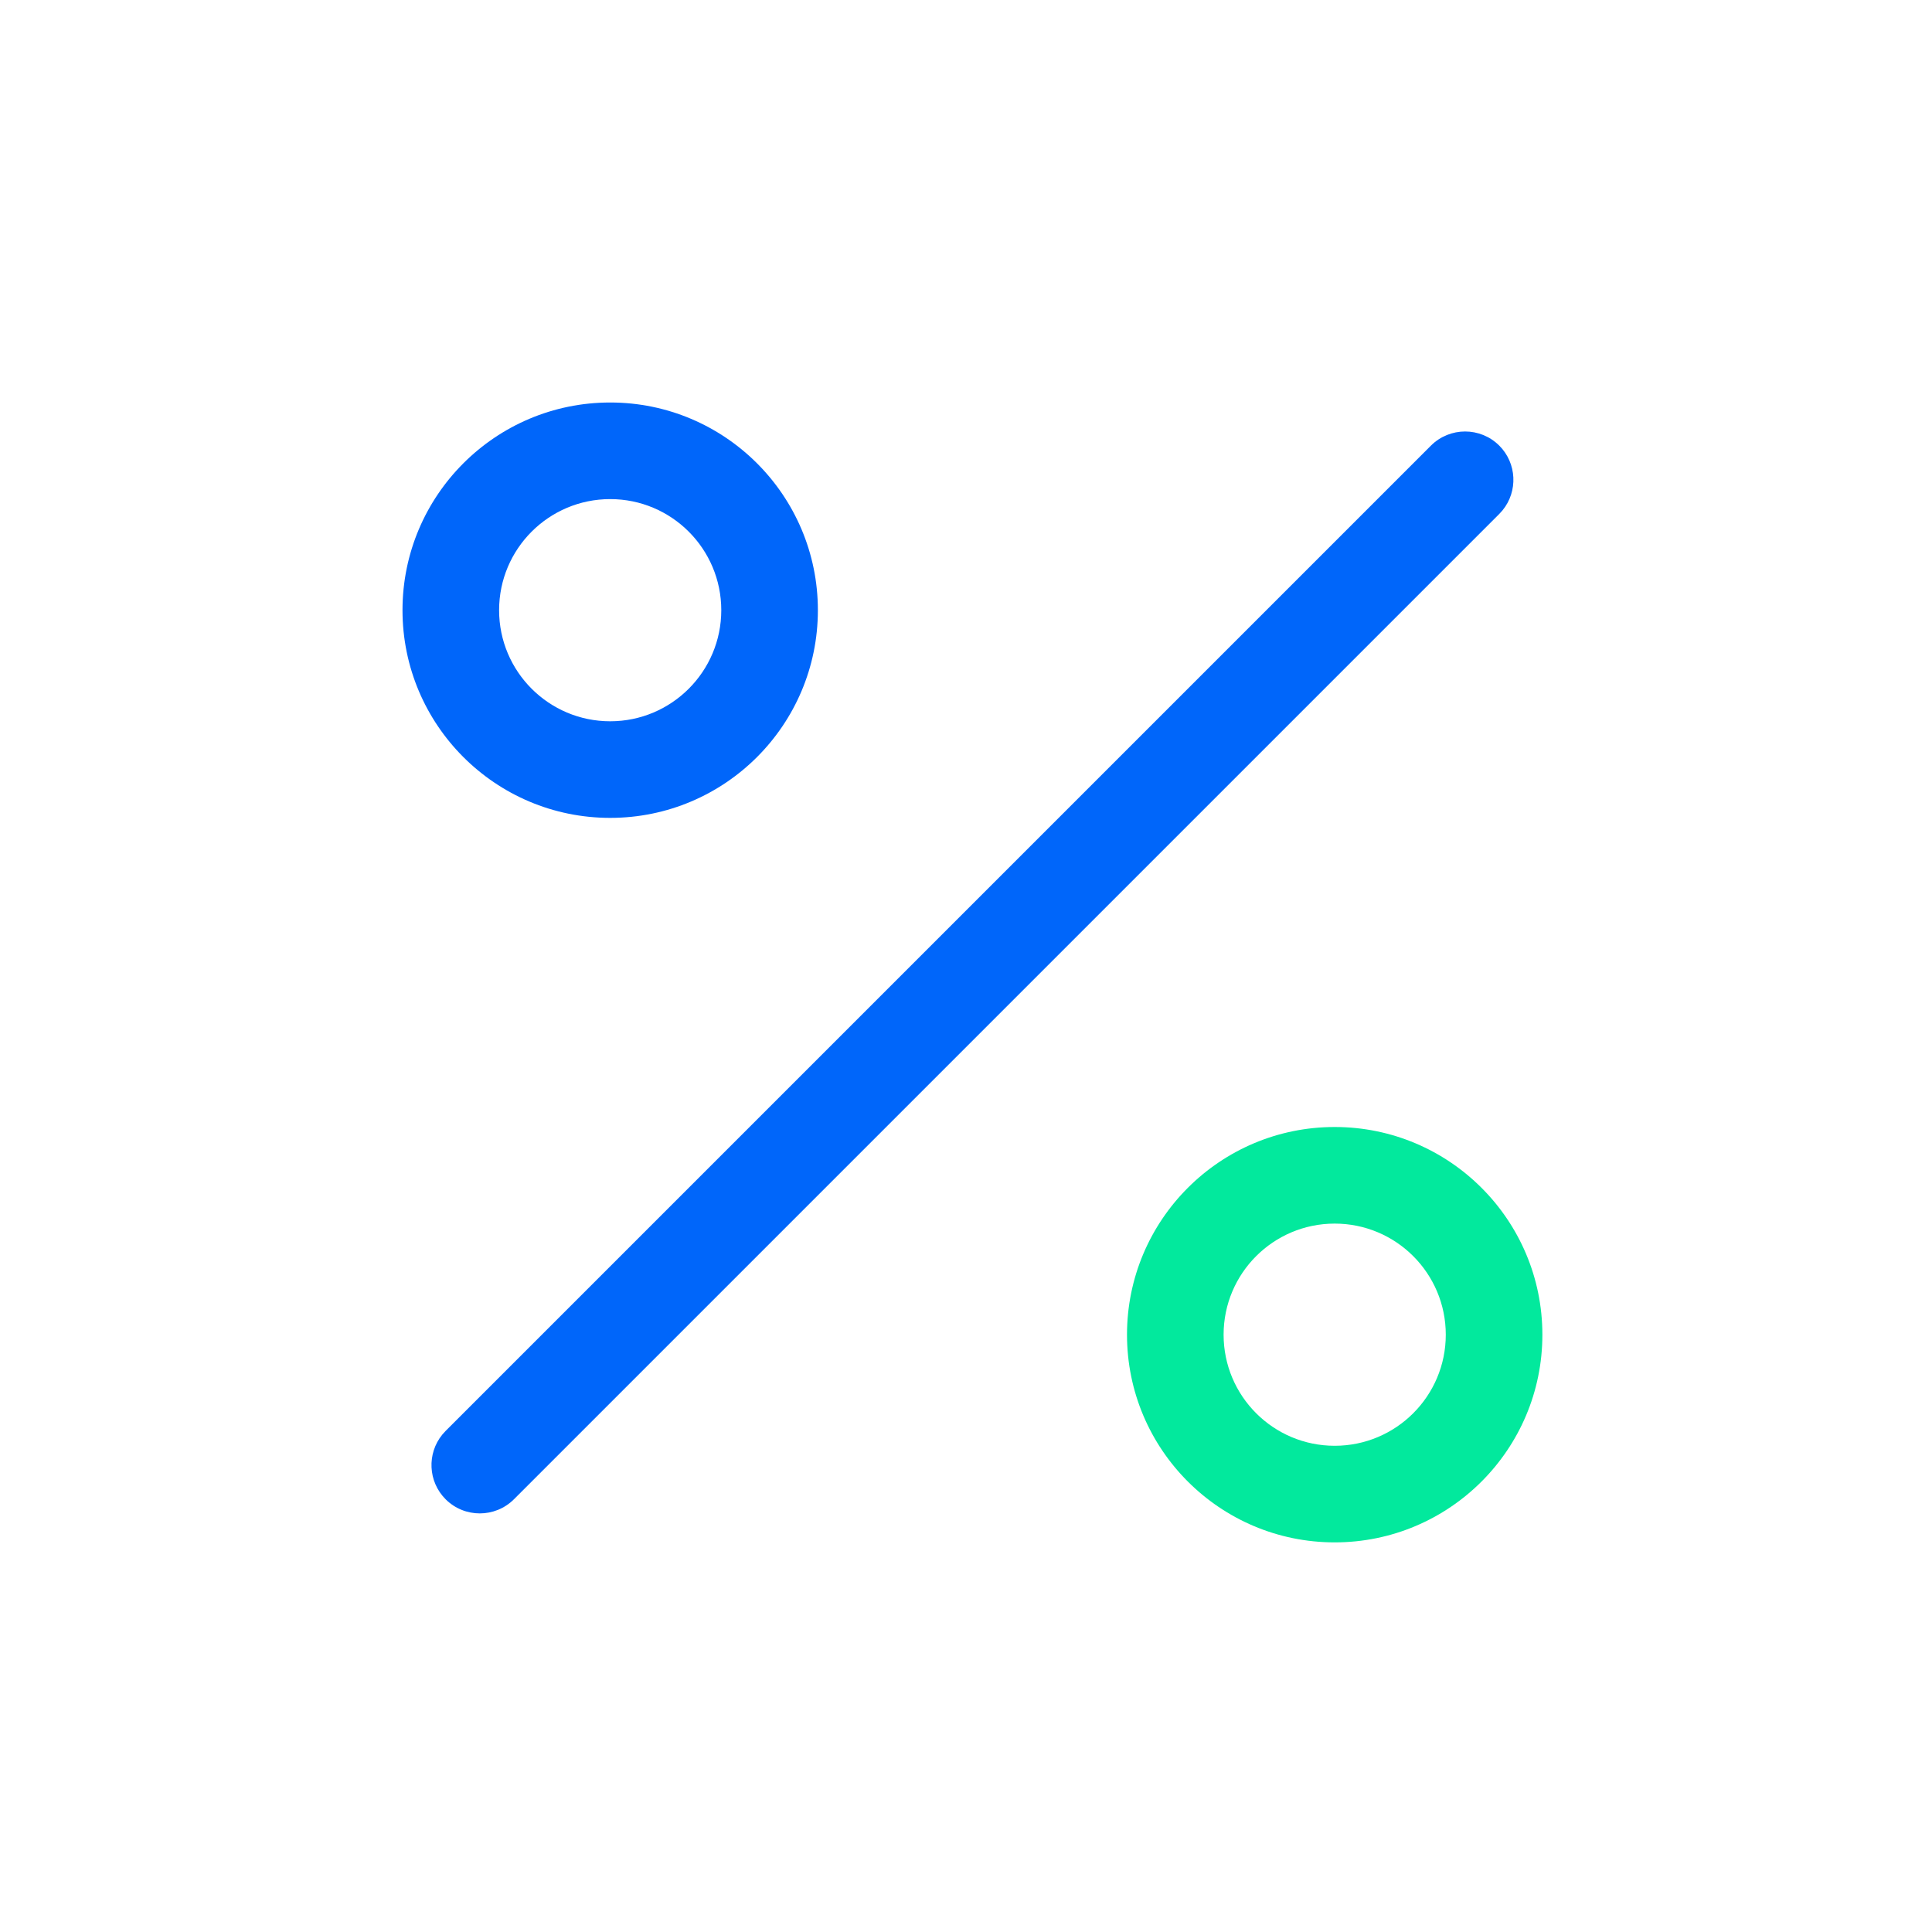 <?xml version="1.0" encoding="UTF-8"?>
<svg width="60px" height="60px" viewBox="0 0 60 60" version="1.1" xmlns="http://www.w3.org/2000/svg" xmlns:xlink="../../../../../external.html?link=http://www.w3.org/1999/xlink">
    <!-- Generator: Sketch 63.1 (92452) - https://sketch.com -->
    <title>icon/other/color/low_rates</title>
    <desc>Created with Sketch.</desc>
    <g id="icon/other/color/low_rates" stroke="none" stroke-width="1" fill="none" fill-rule="evenodd">
        <g id="Group-39" transform="translate(14, 14)" fill-rule="nonzero">
            <path d="M30.439,-0.161 C31.025,-0.746 31.975,-0.746 32.561,-0.161 C33.11,0.389 33.144,1.258 32.664,1.847 L32.561,1.961 L1.961,32.561 C1.375,33.146 0.425,33.146 -0.161,32.561 C-0.71,32.011 -0.744,31.142 -0.264,30.553 L-0.161,30.439 L30.439,-0.161 Z" id="Path-6" fill="#0066FA"></path>
            <path d="M4.95,-1.5 C1.388,-1.5 -1.5,1.388 -1.5,4.95 C-1.5,8.512 1.388,11.4 4.95,11.4 C8.512,11.4 11.4,8.512 11.4,4.95 C11.4,1.388 8.512,-1.5 4.95,-1.5 Z M4.95,1.5 C6.855,1.5 8.4,3.045 8.4,4.95 C8.4,6.855 6.855,8.4 4.95,8.4 C3.045,8.4 1.5,6.855 1.5,4.95 C1.5,3.045 3.045,1.5 4.95,1.5 Z" id="Oval" fill="#0066FA"></path>
            <path d="M27.45,21 C23.888,21 21,23.888 21,27.45 C21,31.012 23.888,33.9 27.45,33.9 C31.012,33.9 33.9,31.012 33.9,27.45 C33.9,23.888 31.012,21 27.45,21 Z M27.45,24 C29.355,24 30.9,25.545 30.9,27.45 C30.9,29.355 29.355,30.9 27.45,30.9 C25.545,30.9 24,29.355 24,27.45 C24,25.545 25.545,24 27.45,24 Z" id="Oval-Copy-6" fill="#02E99D"></path>
        </g>
    </g>
</svg>
